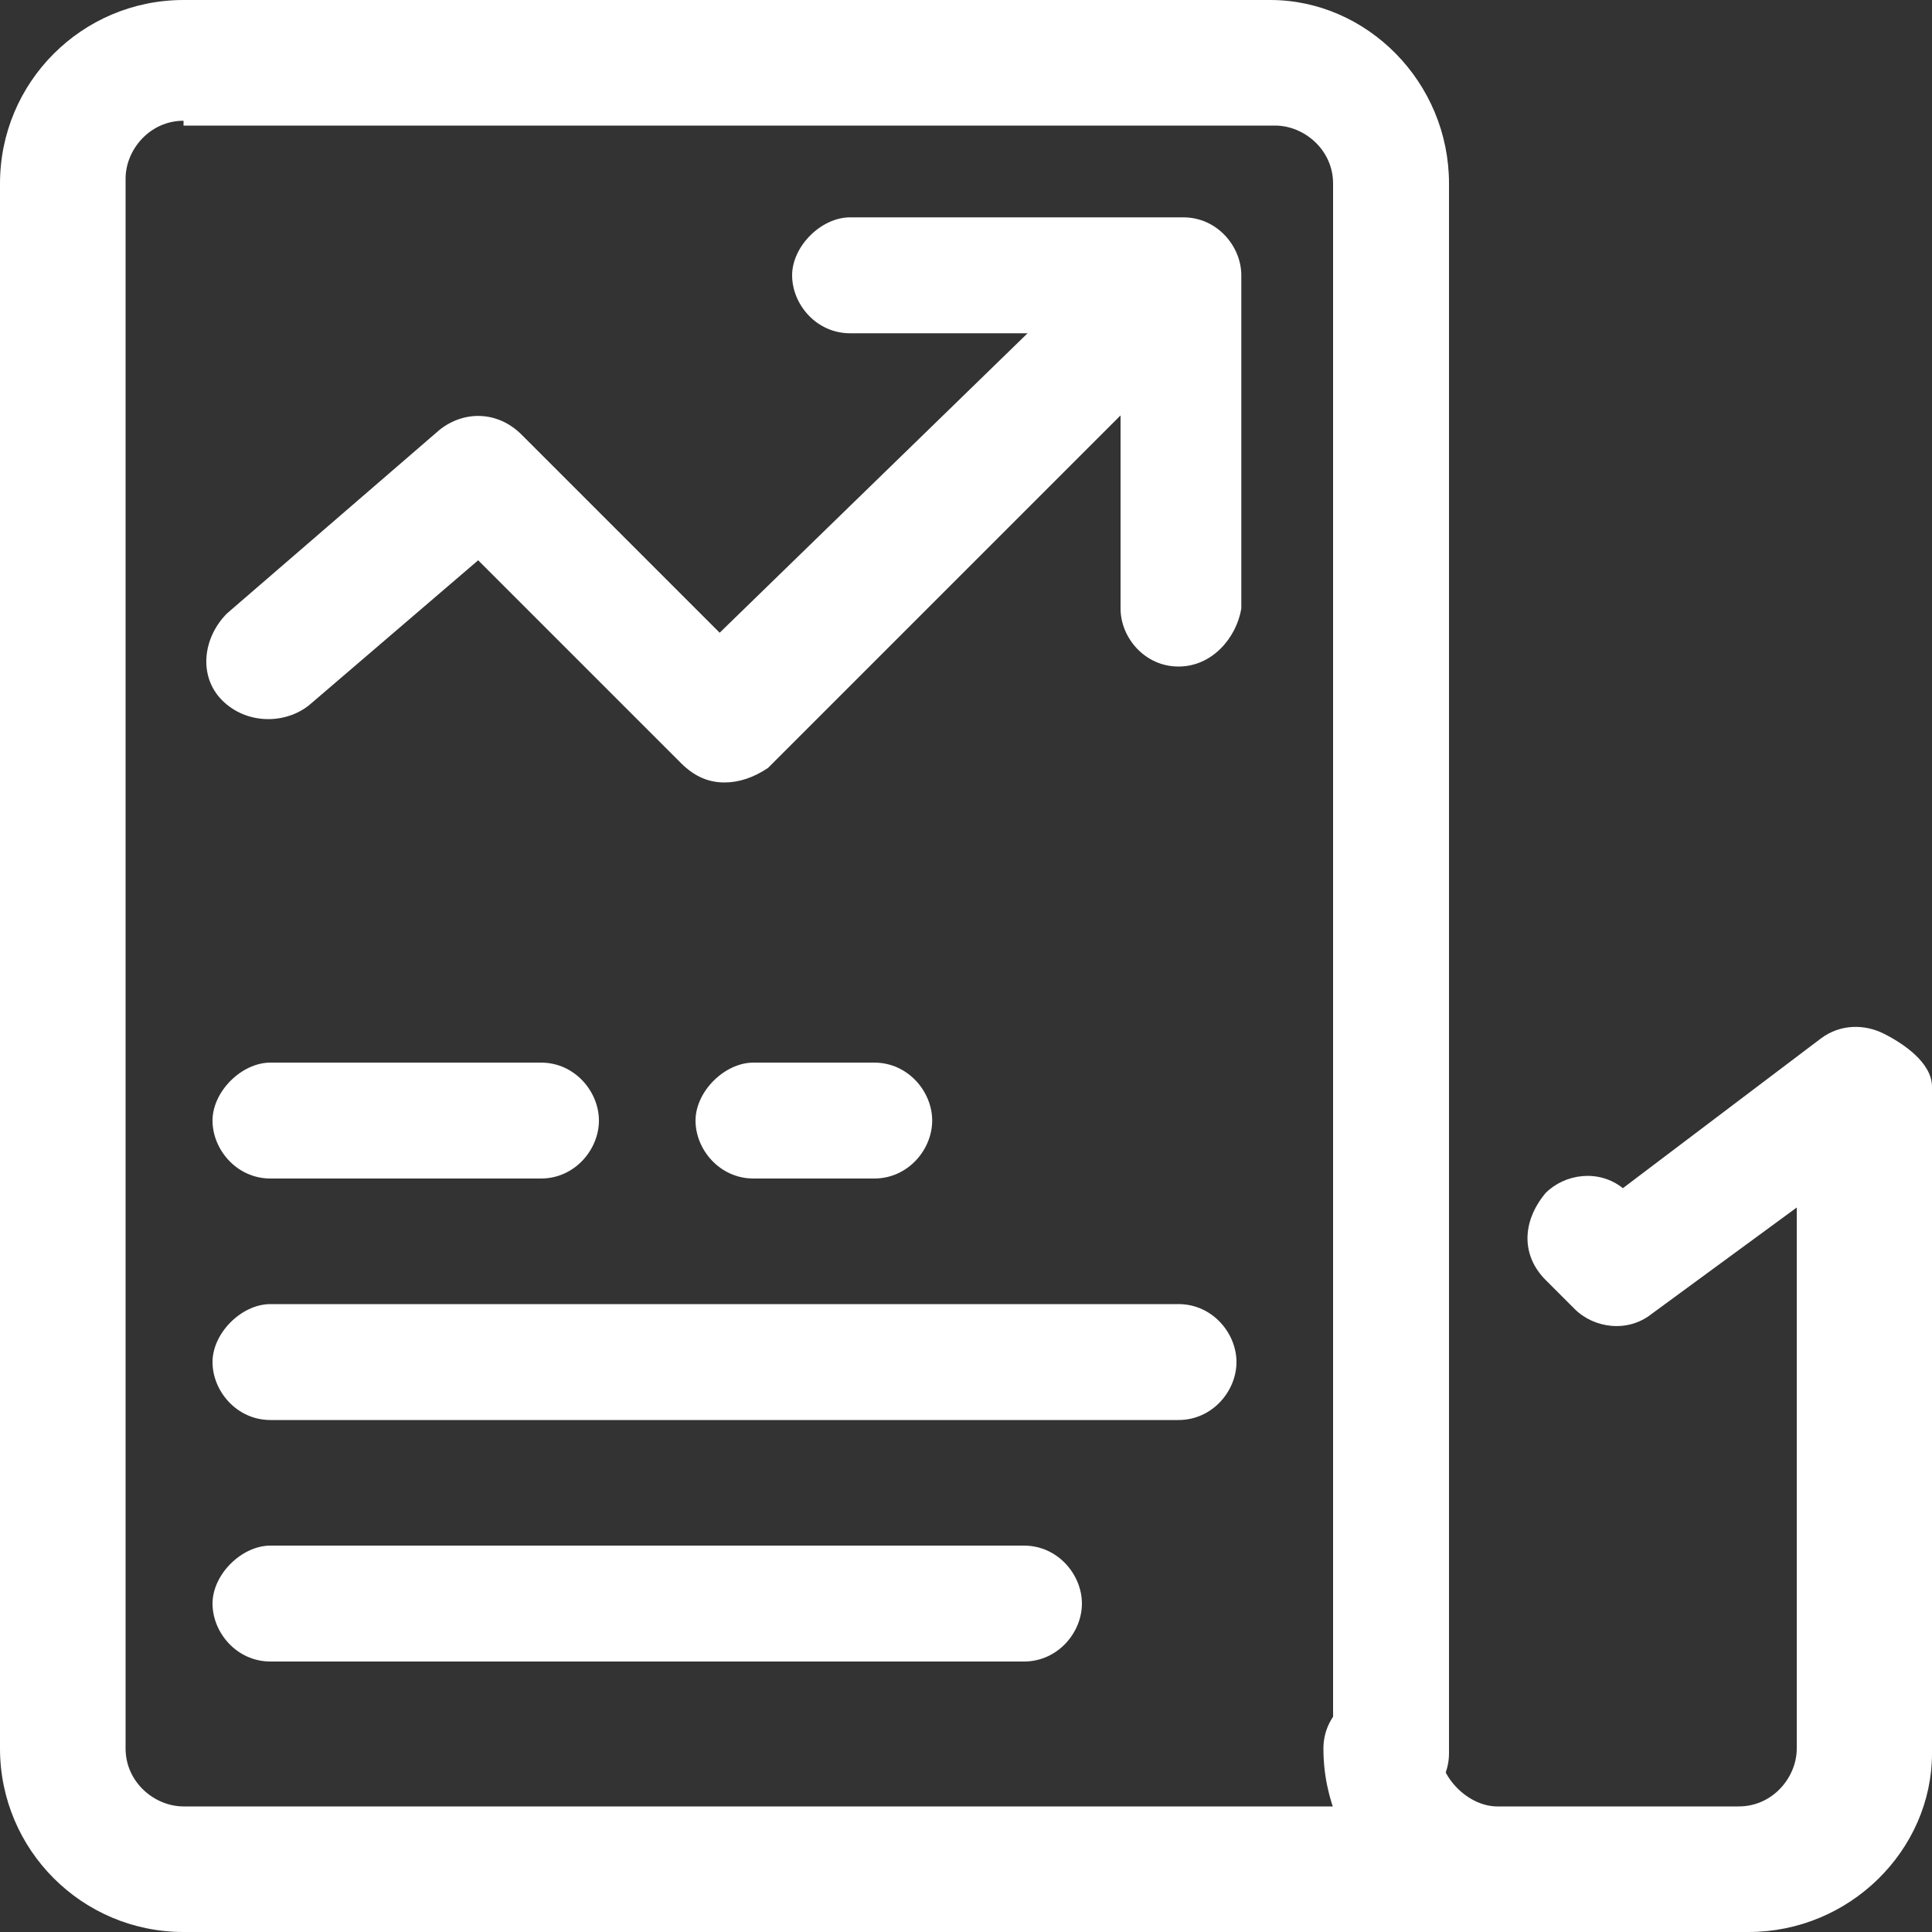 <?xml version="1.0" encoding="utf-8"?>
<!-- Generator: Adobe Illustrator 27.2.0, SVG Export Plug-In . SVG Version: 6.00 Build 0)  -->
<svg version="1.1" id="Layer_1" xmlns="http://www.w3.org/2000/svg" xmlns:xlink="http://www.w3.org/1999/xlink" x="0px" y="0px"
	 viewBox="0 0 40 40" style="enable-background:new 0 0 40 40;" xml:space="preserve">
<rect x="0" y="0" width="40" height="40" fill="#333333" stroke="none"/>
<style type="text/css">
	.st0{fill:#FFFFFF;}
</style>
<path class="st0" d="M32.5,40H3.8C1.7,40,0,38.3,0,36.2V3.8C0,1.7,1.7,0,3.8,0h22.5C28.3,0,30,1.7,30,3.8v32.5
	c0,0.7-0.6,1.2-1.2,1.2h3.8c0.7,0,1.2,0.6,1.2,1.2S33.2,40,32.5,40z M3.8,2.5c-0.7,0-1.2,0.6-1.2,1.2v32.5c0,0.7,0.6,1.2,1.2,1.2h25
	c-0.7,0-1.2-0.6-1.2-1.2V3.8c0-0.7-0.6-1.2-1.2-1.2H3.8z"/>
<path class="st0" d="M36.2,40h-5c-2.1,0-3.8-1.7-3.8-3.8c0-0.7,0.6-1.2,1.2-1.2s1.2,0.6,1.2,1.2s0.6,1.2,1.2,1.2h5
	c0.7,0,1.2-0.6,1.2-1.2V25l-3,2.2c-0.5,0.4-1.2,0.3-1.6-0.1l-0.6-0.6c-0.5-0.5-0.5-1.2,0-1.8c0.4-0.4,1.1-0.5,1.6-0.1l4.1-3.1
	c0.4-0.3,0.9-0.3,1.3-0.1S40,22,40,22.5v13.8C40,38.3,38.3,40,36.2,40z M11.2,24.4H5.6c-0.7,0-1.2-0.6-1.2-1.2s0.6-1.2,1.2-1.2h5.6
	c0.7,0,1.2,0.6,1.2,1.2S11.9,24.4,11.2,24.4z M24.4,29.4H5.6c-0.7,0-1.2-0.6-1.2-1.2s0.6-1.2,1.2-1.2h18.8c0.7,0,1.2,0.6,1.2,1.2
	S25.1,29.4,24.4,29.4z M21.2,34.4H5.6c-0.7,0-1.2-0.6-1.2-1.2s0.6-1.2,1.2-1.2h15.6c0.7,0,1.2,0.6,1.2,1.2S21.9,34.4,21.2,34.4z
	 M18.1,24.4h-2.5c-0.7,0-1.2-0.6-1.2-1.2s0.6-1.2,1.2-1.2h2.5c0.7,0,1.2,0.6,1.2,1.2S18.8,24.4,18.1,24.4z M15,16.2
	c-0.3,0-0.6-0.1-0.9-0.4l-4.2-4.2l-3.5,3c-0.5,0.4-1.3,0.4-1.8-0.1s-0.4-1.3,0.1-1.8l4.4-3.8c0.5-0.4,1.2-0.4,1.7,0.1l4.1,4.1
	L22.2,6c0.5-0.5,1.2-0.5,1.8,0s0.5,1.2,0,1.8l-8.1,8.1C15.6,16.1,15.3,16.2,15,16.2z"/>
<path class="st0" d="M24.4,13.8c-0.7,0-1.2-0.6-1.2-1.2V6.9h-5.6c-0.7,0-1.2-0.6-1.2-1.2s0.6-1.2,1.2-1.2h6.9c0.7,0,1.2,0.6,1.2,1.2
	v6.9C25.6,13.2,25.1,13.8,24.4,13.8z"/>
</svg>
